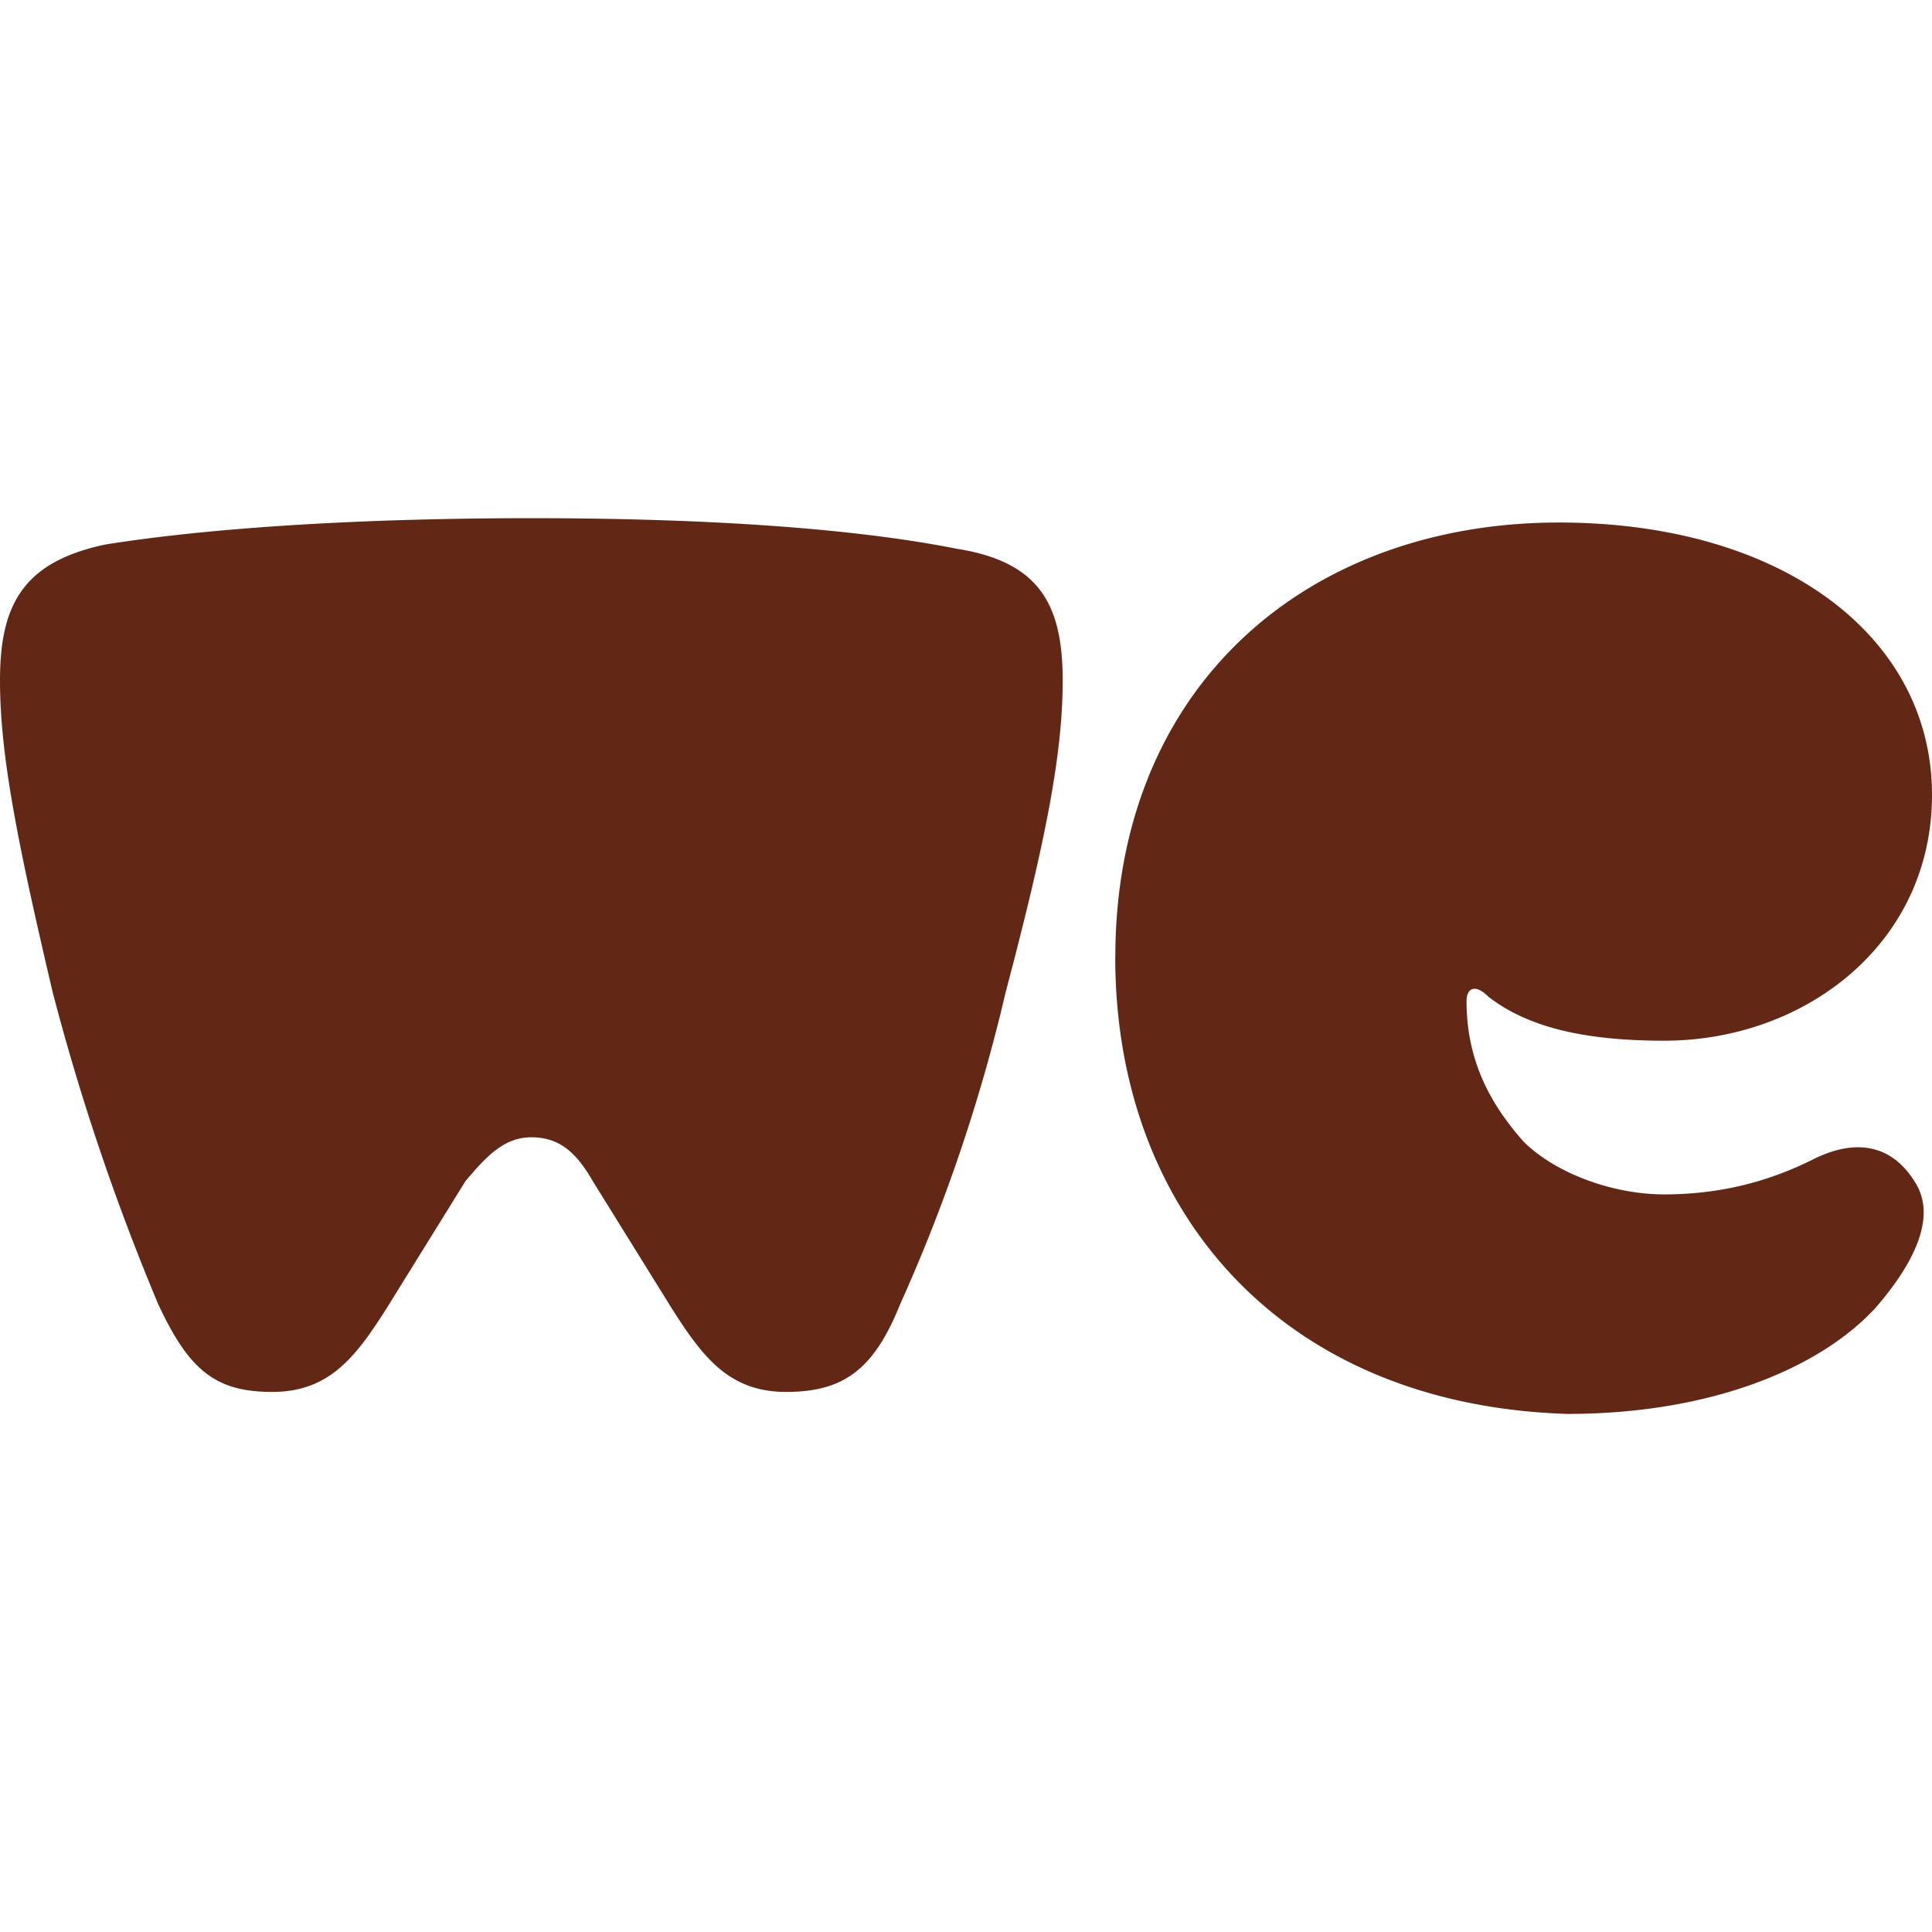<svg role="img" width="32px" height="32px" viewBox="0 0 24 24" xmlns="http://www.w3.org/2000/svg"><title>WeTransfer</title><path fill="#622815" d="M13.855 11.891c0-3.382 2.4-5.4 5.51-5.4C22.145 6.491 24 7.91 24 9.873c0 1.855-1.582 3.055-3.328 3.055-.982 0-1.69-.164-2.182-.546-.163-.164-.272-.109-.272.055 0 .709.272 1.254.709 1.745.382.382 1.09.655 1.745.655.71 0 1.31-.164 1.855-.437.545-.272.982-.163 1.254.273.328.49-.109 1.145-.49 1.582-.71.763-2.073 1.309-3.819 1.309-3.545-.11-5.618-2.51-5.618-5.673zm-7.254 2.237c.327 0 .545.163.763.545l.982 1.582c.382.6.709 1.036 1.418 1.036.71 0 1.091-.273 1.418-1.09a21.11 21.11 0 001.31-3.873c.49-1.855.709-2.946.709-3.873s-.273-1.473-1.31-1.637c-1.363-.272-3.272-.381-5.29-.381-2.019 0-3.928.109-5.291.327C.273 6.982 0 7.528 0 8.454c0 .928.219 2.019.655 3.874a28.714 28.714 0 001.31 3.872c.381.818.708 1.091 1.417 1.091.71 0 1.037-.436 1.419-1.036l.981-1.582c.273-.327.491-.545.819-.545z"/></svg>